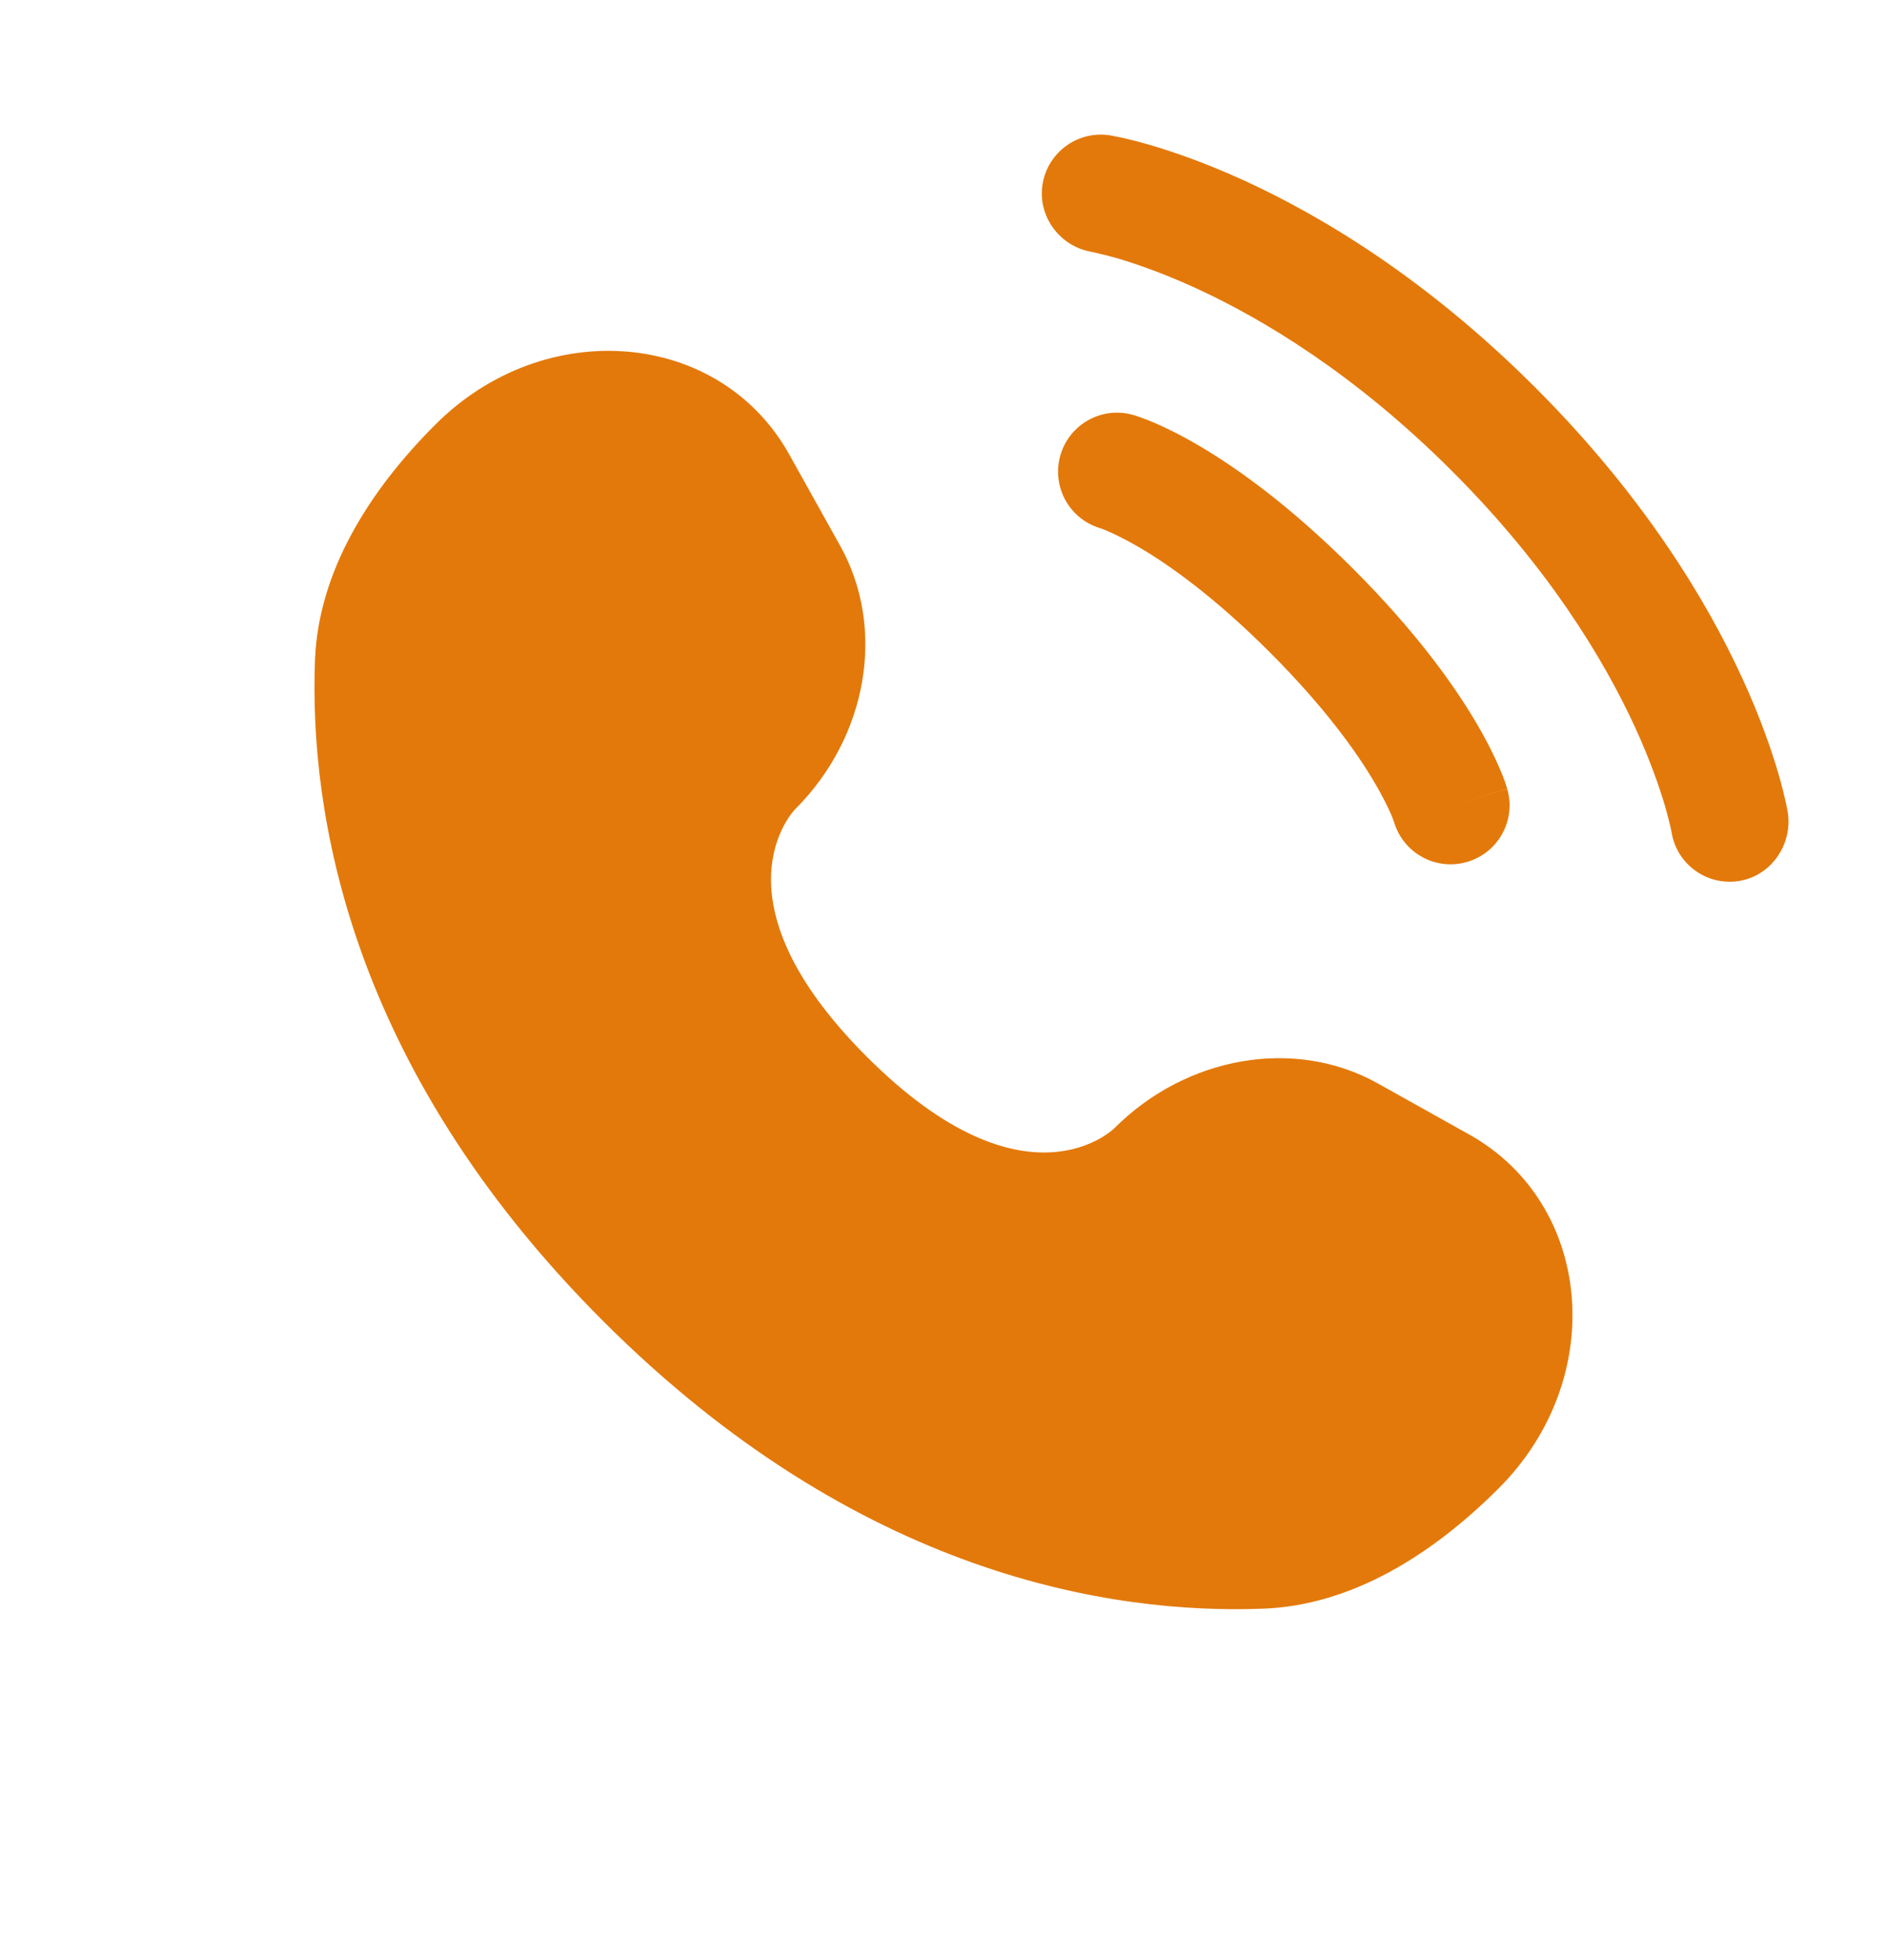 <svg width="26" height="27" viewBox="0 0 26 27" fill="none" xmlns="http://www.w3.org/2000/svg">
<path d="M10.874 6.259L11.577 7.519C12.211 8.656 11.957 10.147 10.957 11.146C10.957 11.146 10.957 11.146 10.957 11.146C10.957 11.147 9.745 12.359 11.943 14.556C14.14 16.753 15.352 15.543 15.353 15.542C15.353 15.542 15.353 15.542 15.353 15.542C16.352 14.543 17.844 14.288 18.981 14.922L20.241 15.626C21.957 16.584 22.16 18.991 20.651 20.5C19.744 21.407 18.633 22.113 17.405 22.159C15.338 22.238 11.828 21.715 8.306 18.193C4.785 14.671 4.262 11.161 4.34 9.094C4.387 7.866 5.092 6.755 5.999 5.848C7.508 4.339 9.916 4.542 10.874 6.259Z" fill="#E3790A"/>
<path d="M14.365 2.537C14.437 2.094 14.855 1.793 15.298 1.865C15.326 1.87 15.414 1.887 15.46 1.897C15.553 1.918 15.681 1.949 15.842 1.996C16.164 2.09 16.613 2.244 17.152 2.491C18.231 2.986 19.668 3.852 21.158 5.342C22.648 6.833 23.514 8.269 24.009 9.348C24.256 9.887 24.41 10.336 24.504 10.658C24.551 10.819 24.582 10.948 24.603 11.04C24.613 11.086 24.621 11.123 24.626 11.151L24.632 11.185C24.704 11.628 24.406 12.064 23.963 12.135C23.522 12.207 23.105 11.908 23.032 11.467C23.03 11.455 23.024 11.423 23.017 11.393C23.003 11.333 22.98 11.238 22.944 11.112C22.87 10.861 22.743 10.487 22.532 10.025C22.109 9.104 21.35 7.832 20.009 6.491C18.668 5.15 17.396 4.391 16.475 3.968C16.014 3.757 15.639 3.63 15.388 3.556C15.262 3.52 15.104 3.483 15.044 3.47C14.603 3.397 14.293 2.979 14.365 2.537Z" fill="#E3790A"/>
<path fill-rule="evenodd" clip-rule="evenodd" d="M14.61 6.274C14.733 5.842 15.183 5.592 15.614 5.716L15.391 6.497C15.614 5.716 15.614 5.716 15.614 5.716L15.616 5.716L15.617 5.717L15.621 5.718L15.63 5.72L15.651 5.727C15.667 5.732 15.688 5.739 15.712 5.748C15.761 5.765 15.825 5.789 15.904 5.823C16.062 5.891 16.277 5.995 16.542 6.152C17.073 6.466 17.796 6.987 18.647 7.838C19.497 8.688 20.018 9.412 20.332 9.942C20.489 10.207 20.593 10.422 20.661 10.58C20.695 10.659 20.72 10.723 20.737 10.772C20.745 10.796 20.752 10.817 20.757 10.833L20.764 10.855L20.767 10.863L20.768 10.867L20.768 10.868C20.768 10.868 20.768 10.87 19.987 11.093L20.768 10.87C20.892 11.301 20.642 11.751 20.21 11.874C19.783 11.997 19.337 11.752 19.209 11.327L19.205 11.316C19.2 11.299 19.188 11.267 19.168 11.22C19.127 11.127 19.055 10.974 18.934 10.77C18.692 10.361 18.256 9.745 17.498 8.987C16.739 8.228 16.123 7.792 15.715 7.55C15.51 7.43 15.357 7.357 15.264 7.317C15.217 7.297 15.185 7.285 15.169 7.279L15.157 7.275C14.732 7.147 14.488 6.702 14.61 6.274Z" fill="#E3790A"/>
</svg>
